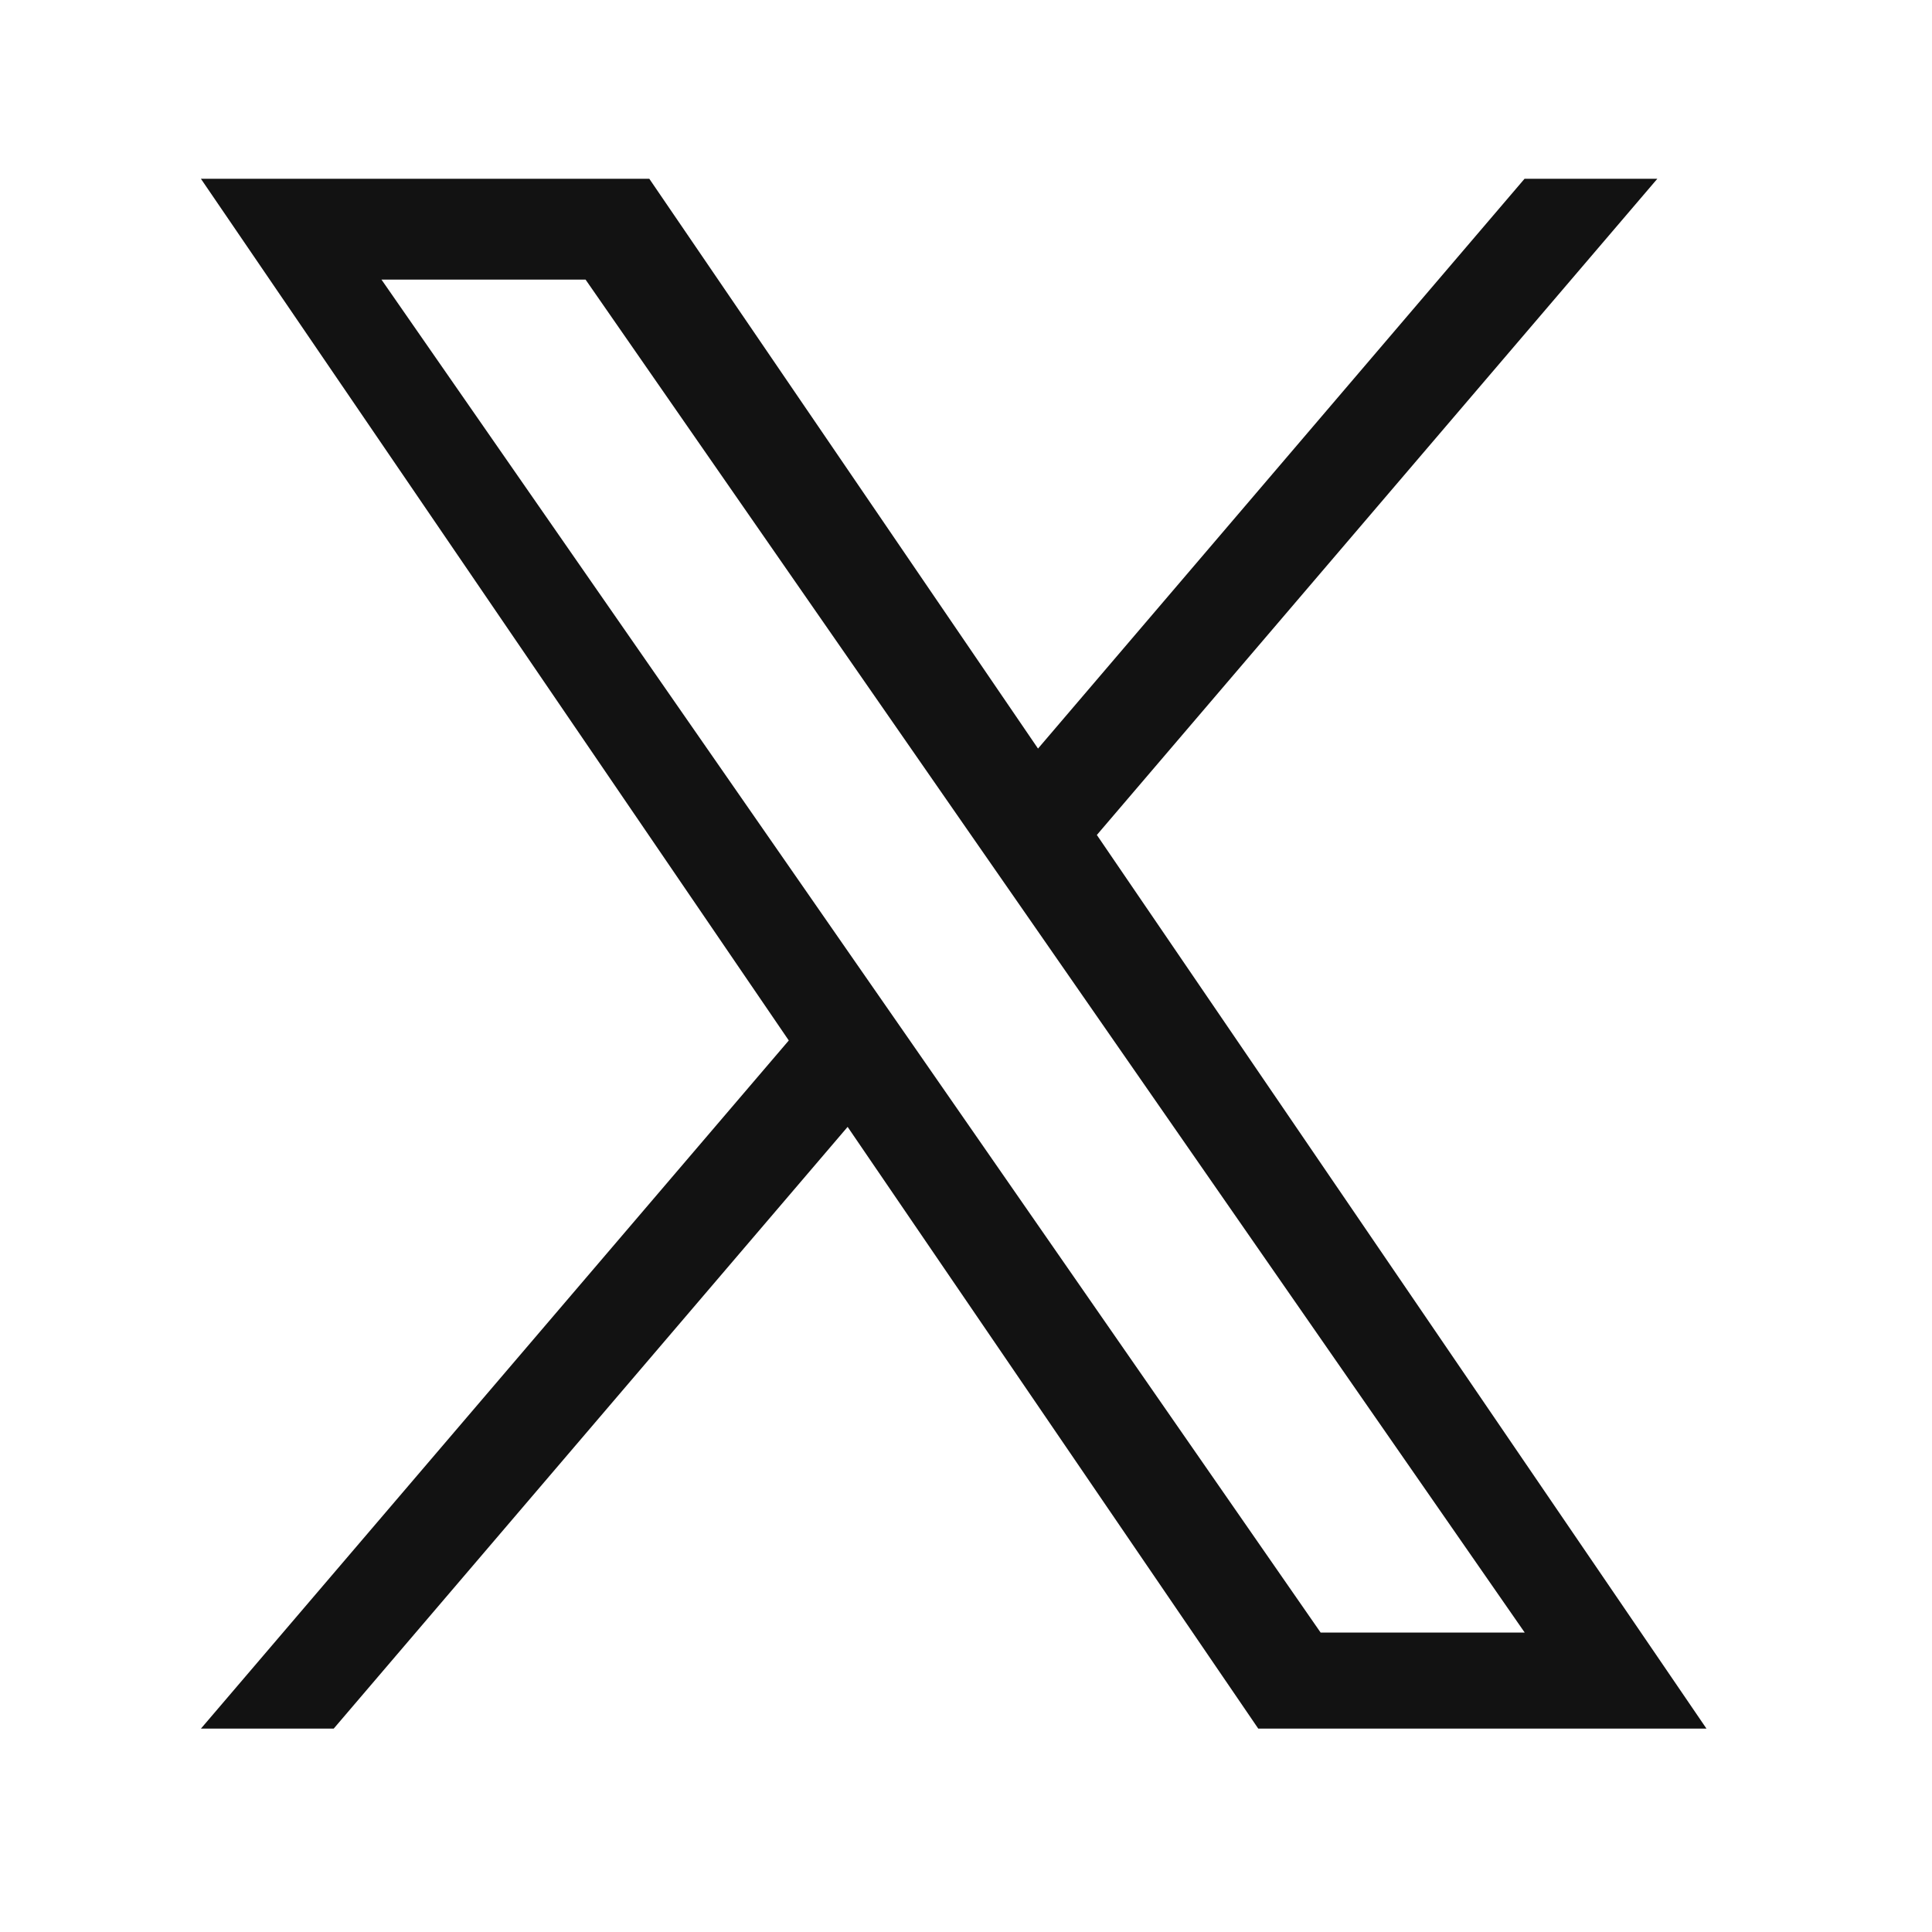 <?xml version="1.0" encoding="utf-8"?>
<svg xmlns="http://www.w3.org/2000/svg" fill="none" height="100%" overflow="visible" preserveAspectRatio="none" style="display: block;" viewBox="0 0 11 11" width="100%">
<g id="pajamas:twitter">
<path d="M6.245 4.754L9.436 1.018H8.68L5.91 4.262L3.697 1.018H1.144L4.491 5.924L1.144 9.842H1.9L4.826 6.416L7.164 9.842H9.716L6.245 4.754ZM5.21 5.967L4.871 5.479L2.172 1.592H3.334L5.511 4.729L5.85 5.217L8.681 9.295H7.519L5.21 5.967Z" fill="#121212" id="Vector"/>
</g>
</svg>